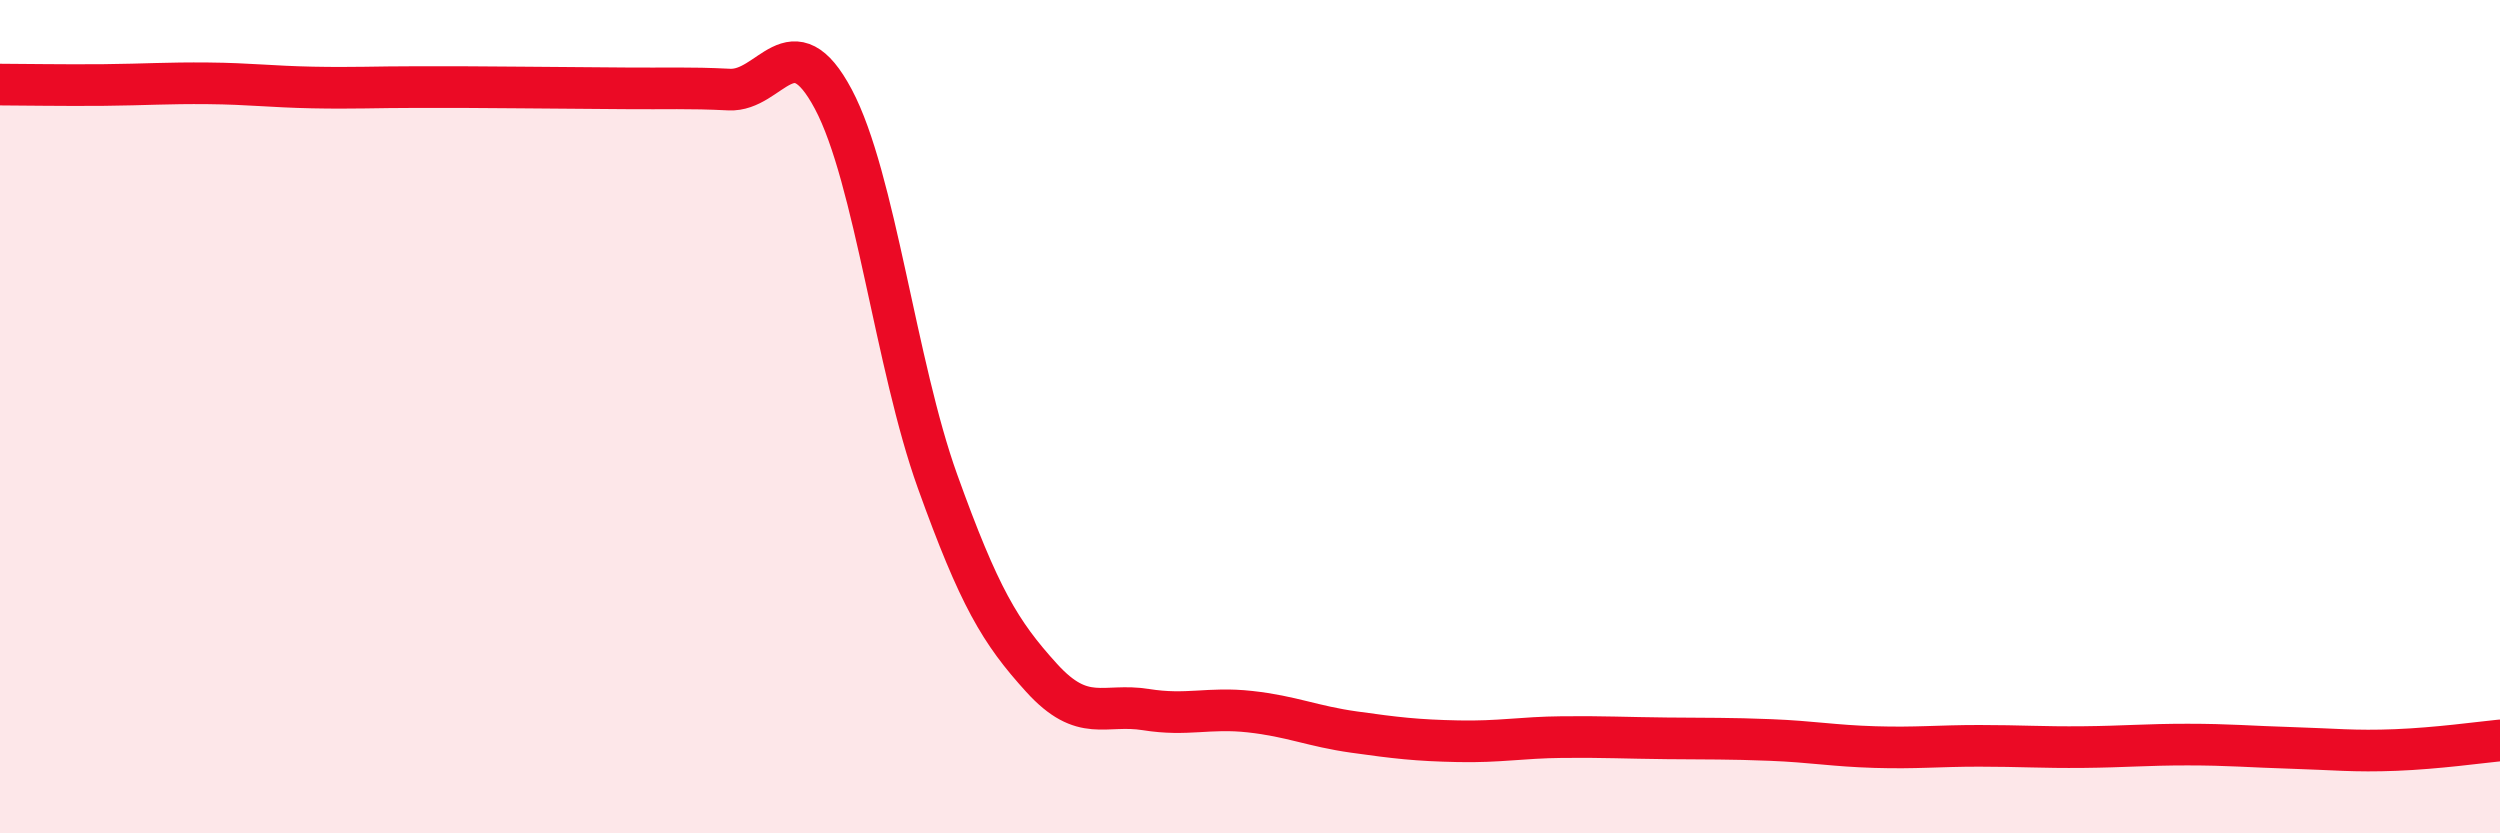
    <svg width="60" height="20" viewBox="0 0 60 20" xmlns="http://www.w3.org/2000/svg">
      <path
        d="M 0,2.03 C 0.5,2.03 1.5,2.05 2.5,2.04 C 3.5,2.03 4,1.99 5,2 C 6,2.01 6.5,2.08 7.5,2.1 C 8.5,2.12 9,2.09 10,2.09 C 11,2.09 11.5,2.09 12.5,2.1 C 13.5,2.11 14,2.11 15,2.12 C 16,2.13 16.5,2.1 17.5,2.15 C 18.5,2.2 19,0.5 20,2.38 C 21,4.26 21.5,8.77 22.5,11.55 C 23.5,14.33 24,15.17 25,16.27 C 26,17.37 26.5,16.87 27.5,17.03 C 28.5,17.19 29,16.97 30,17.08 C 31,17.19 31.5,17.43 32.5,17.57 C 33.5,17.71 34,17.77 35,17.79 C 36,17.81 36.5,17.7 37.5,17.69 C 38.5,17.68 39,17.71 40,17.72 C 41,17.73 41.5,17.72 42.5,17.76 C 43.5,17.8 44,17.9 45,17.93 C 46,17.96 46.5,17.9 47.5,17.9 C 48.5,17.9 49,17.94 50,17.93 C 51,17.92 51.5,17.87 52.5,17.87 C 53.5,17.87 54,17.92 55,17.95 C 56,17.98 56.5,18.04 57.5,18 C 58.5,17.96 59.5,17.82 60,17.77L60 20L0 20Z"
        fill="#EB0A25"
        opacity="0.1"
        stroke-linecap="round"
        stroke-linejoin="round"
      />
      <path
        d="M 0,2.03 C 0.5,2.03 1.5,2.05 2.5,2.04 C 3.5,2.03 4,1.99 5,2 C 6,2.01 6.5,2.08 7.5,2.1 C 8.5,2.12 9,2.09 10,2.09 C 11,2.09 11.5,2.09 12.5,2.1 C 13.5,2.11 14,2.11 15,2.12 C 16,2.13 16.5,2.1 17.5,2.15 C 18.5,2.2 19,0.5 20,2.38 C 21,4.26 21.5,8.77 22.5,11.55 C 23.5,14.33 24,15.17 25,16.27 C 26,17.37 26.5,16.87 27.5,17.03 C 28.5,17.19 29,16.97 30,17.08 C 31,17.19 31.5,17.43 32.5,17.57 C 33.5,17.71 34,17.77 35,17.79 C 36,17.81 36.5,17.7 37.5,17.69 C 38.5,17.68 39,17.71 40,17.72 C 41,17.73 41.5,17.72 42.5,17.76 C 43.5,17.8 44,17.9 45,17.93 C 46,17.96 46.5,17.9 47.5,17.9 C 48.5,17.9 49,17.94 50,17.93 C 51,17.92 51.5,17.87 52.5,17.87 C 53.5,17.87 54,17.92 55,17.95 C 56,17.98 56.5,18.04 57.5,18 C 58.5,17.96 59.5,17.82 60,17.77"
        stroke="#EB0A25"
        stroke-width="1"
        fill="none"
        stroke-linecap="round"
        stroke-linejoin="round"
      />
    </svg>
  